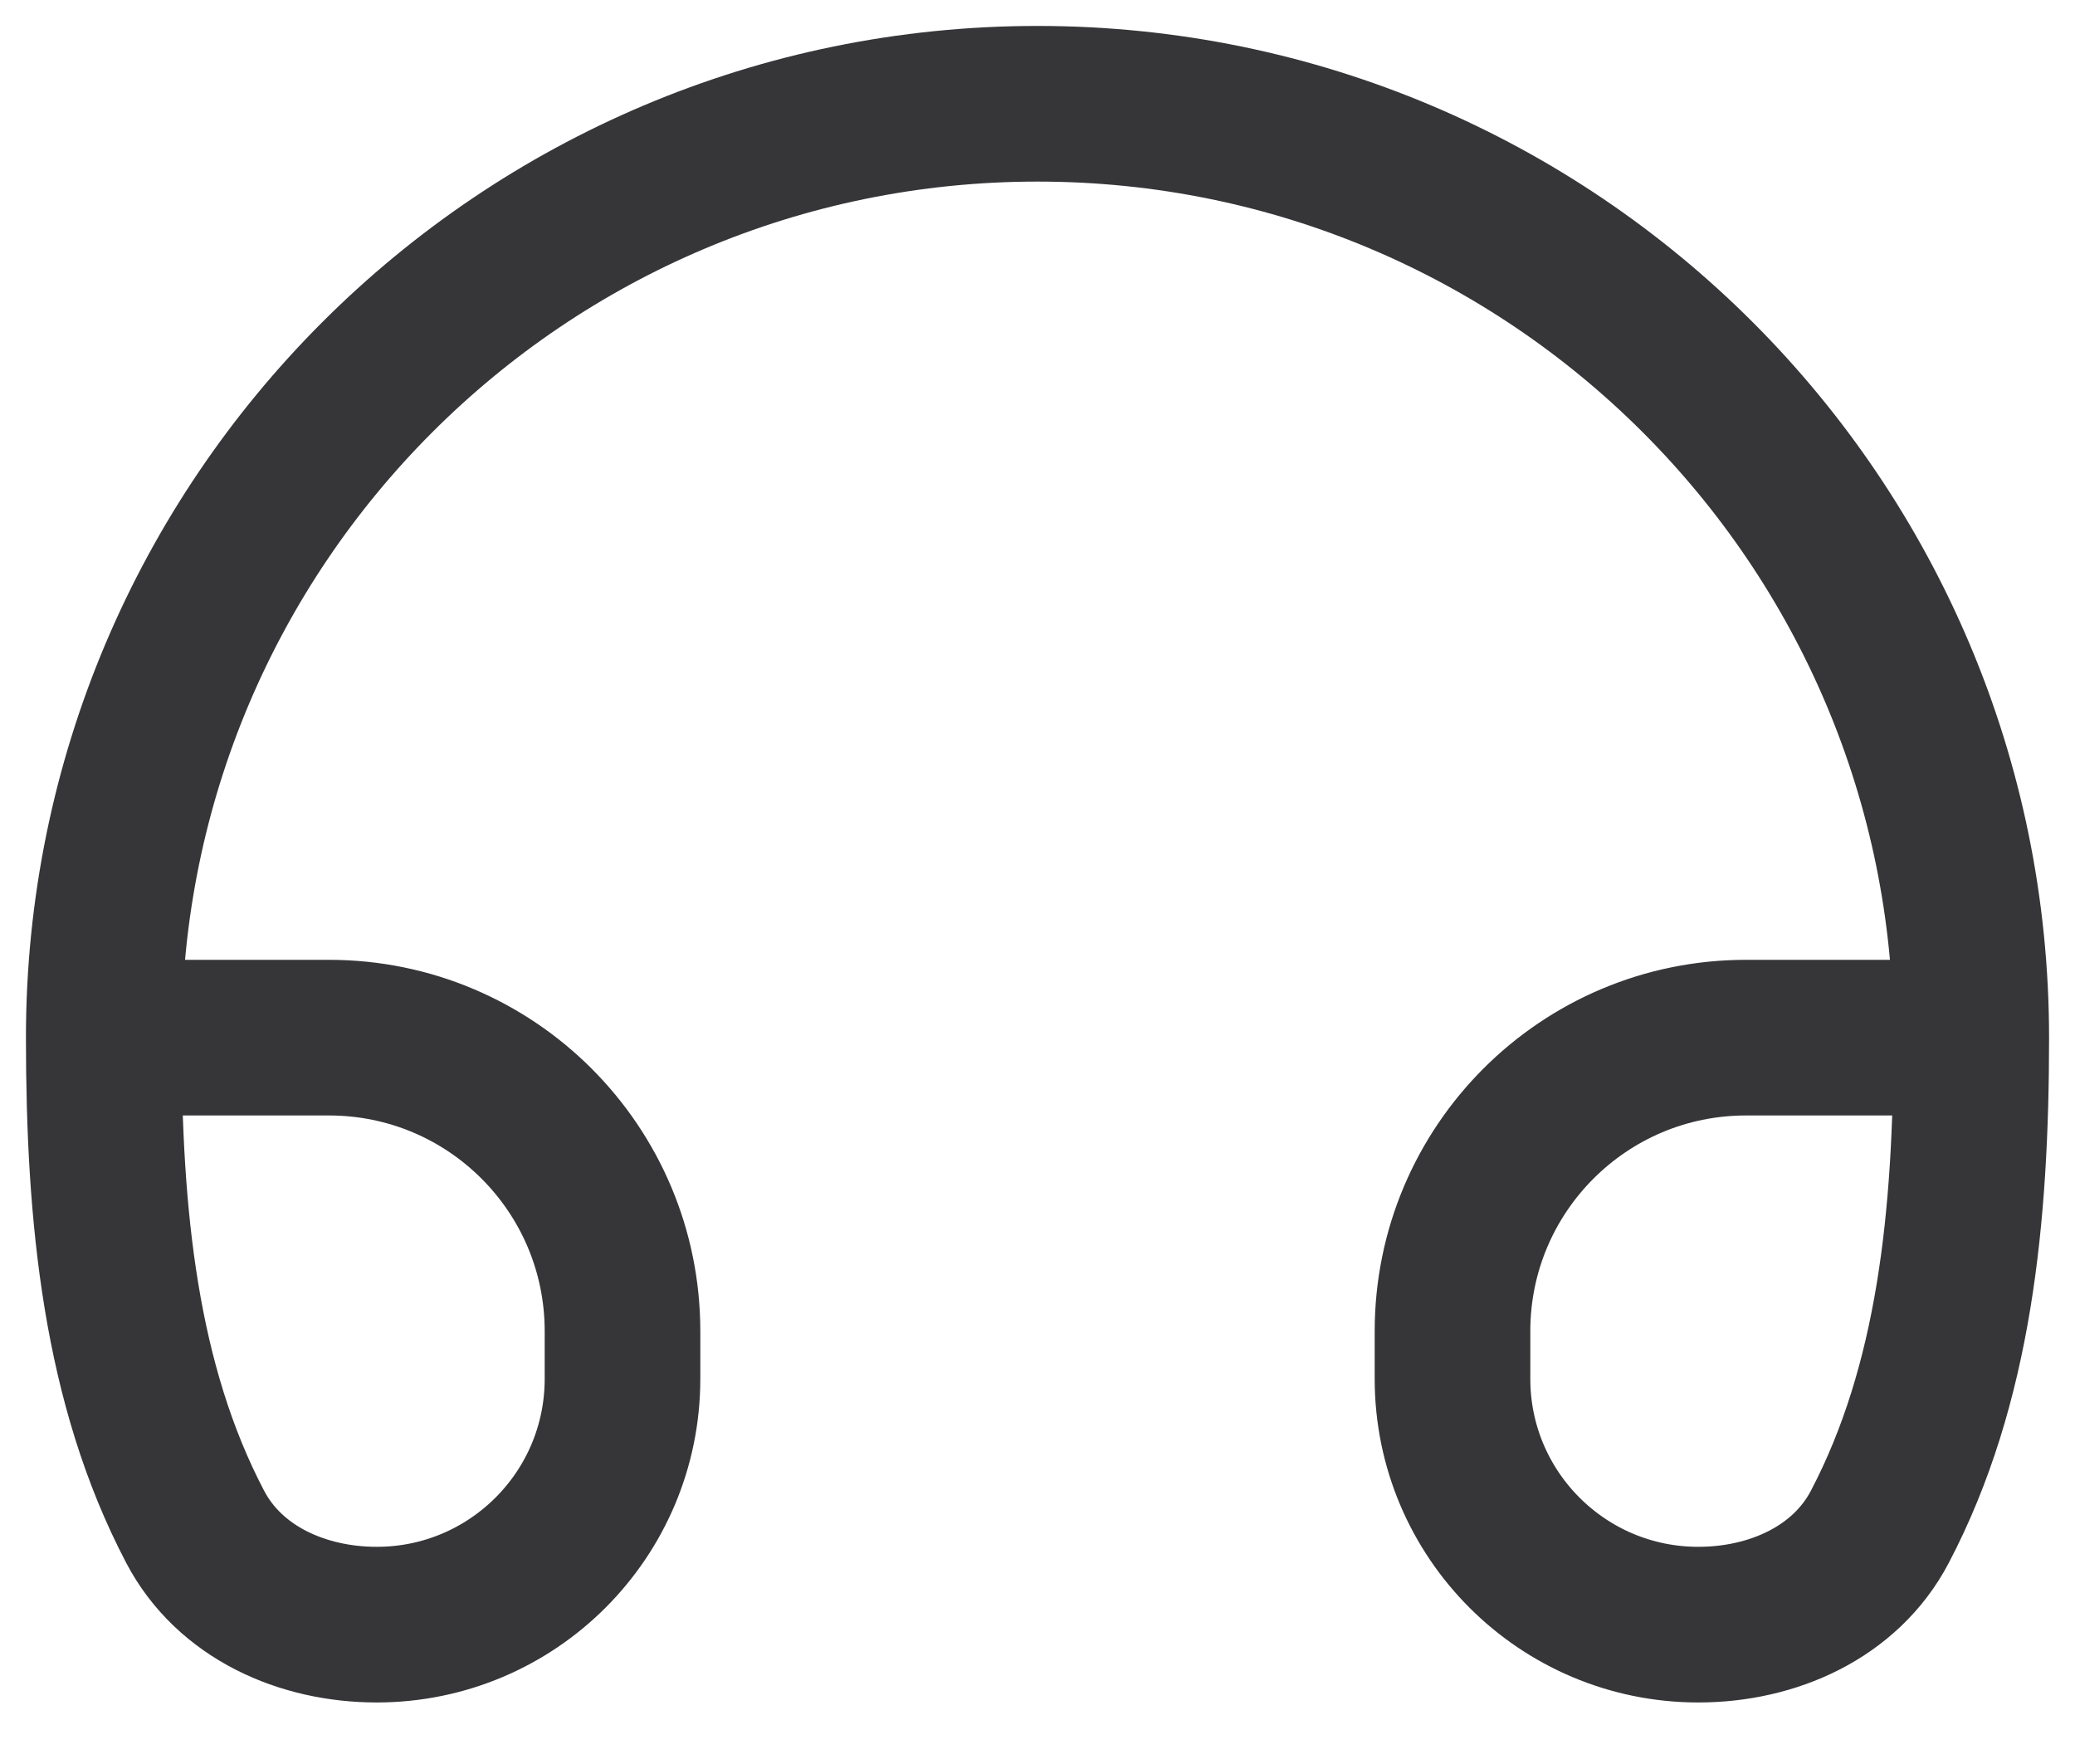 <svg width="20" height="17" viewBox="0 0 20 17" fill="none" xmlns="http://www.w3.org/2000/svg">
<path d="M1 10C1 5.029 5.029 1 10 1C14.971 1 19 5.029 19 10M1 10C1 11.728 1.162 13.343 1.881 14.714C2.213 15.347 2.916 15.657 3.631 15.657C4.939 15.657 6 14.597 6 13.288V12.829C6 11.266 4.734 10 3.171 10H1ZM19 10C19 11.728 18.838 13.343 18.119 14.714C17.787 15.347 17.084 15.657 16.369 15.657C15.061 15.657 14 14.597 14 13.288V12.829C14 11.266 15.266 10 16.829 10H19Z" stroke="#363538" stroke-width="1.5" stroke-linecap="round" stroke-linejoin="round"/>
</svg>

